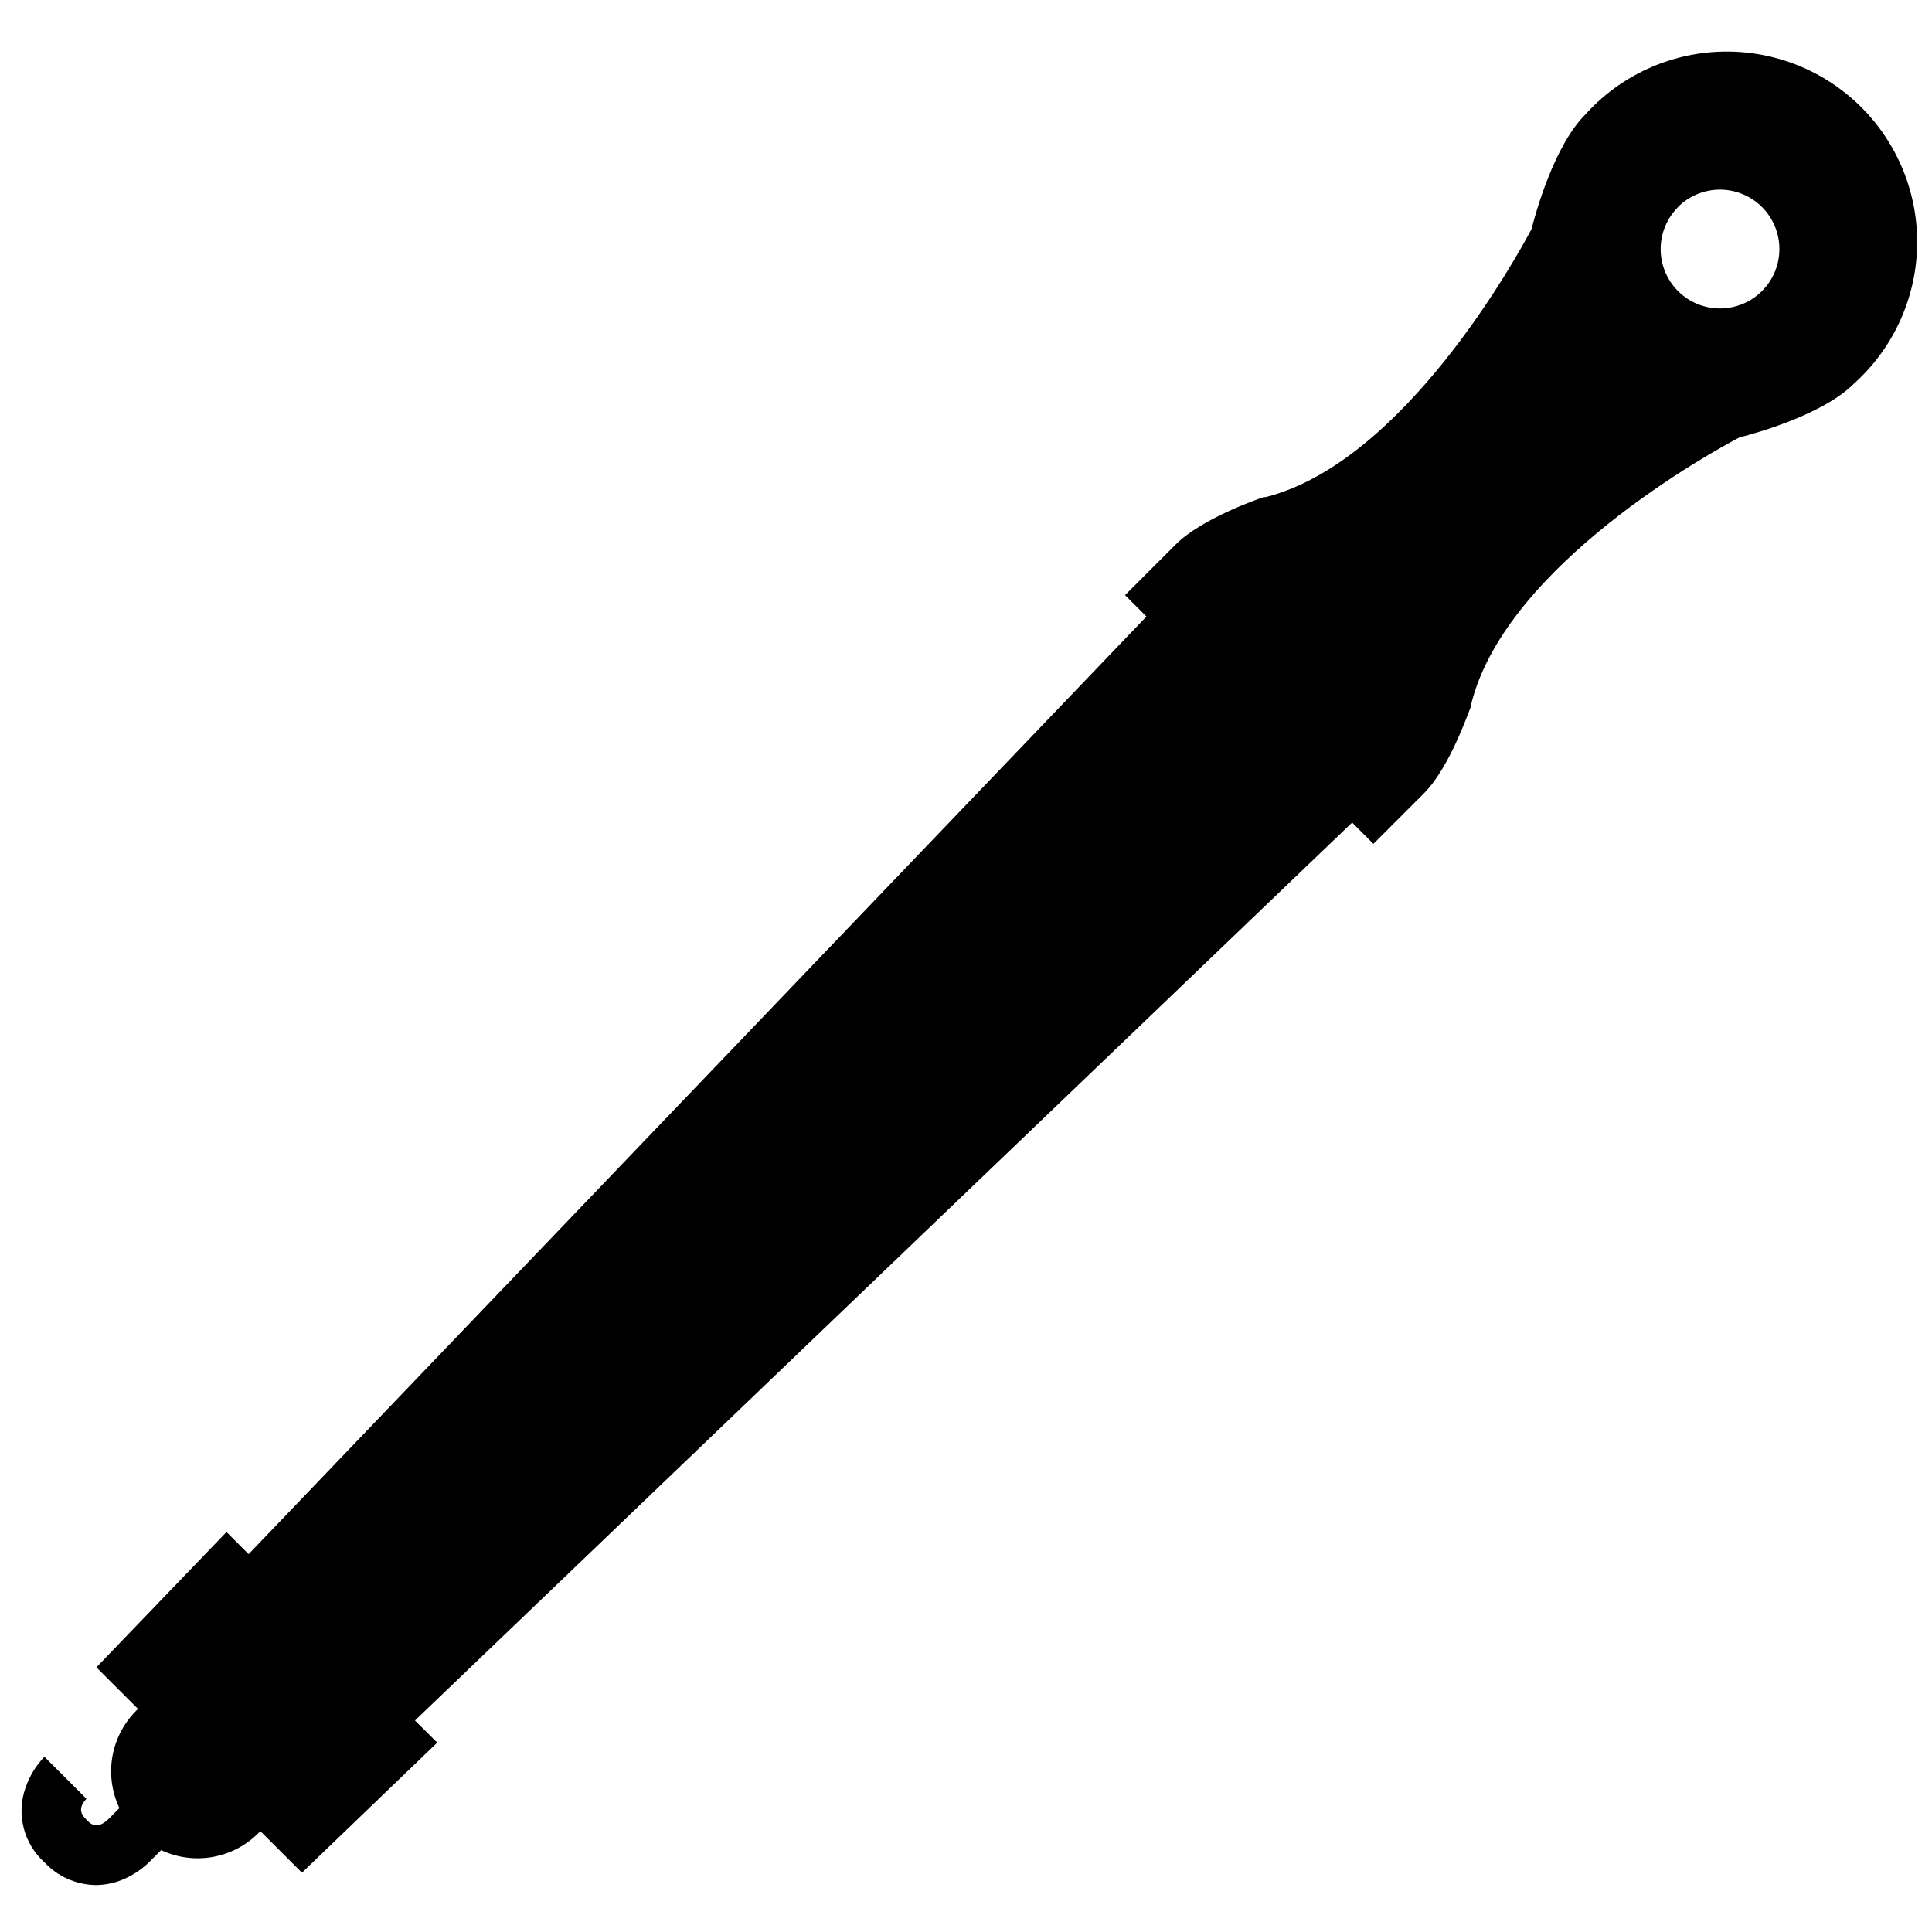 <?xml version="1.0" encoding="UTF-8"?>
<!-- Uploaded to: ICON Repo, www.svgrepo.com, Generator: ICON Repo Mixer Tools -->
<svg width="800px" height="800px" version="1.1" viewBox="144 144 512 512" xmlns="http://www.w3.org/2000/svg">
 <defs>
  <clipPath id="a">
   <path d="m149 157h502.9v487h-502.9z"/>
  </clipPath>
 </defs>
 <g clip-path="url(#a)">
  <path d="m507.96 367.64 13.422-13.422c6.809-6.809 11.809-21.609 12.555-23.301v-0.551c9.328-36.879 64.273-66.914 71.047-70.453 4.527-1.141 22.16-6.062 30.348-14.25h-0.004c10.301-9.25 16.348-22.328 16.723-36.168s-4.949-27.227-14.73-37.023c-9.781-9.797-23.16-15.145-37-14.793-13.84 0.355-26.926 6.379-36.195 16.664-8.188 8.188-13.105 25.781-14.25 30.348-3.582 6.769-33.574 61.715-70.453 71.047h-0.551c-1.652 0.551-16.492 5.746-23.301 12.555l-13.422 13.422 5.668 5.668-237.93 248.48-5.863-5.863-34.48 35.855 11.02 11.02-0.512 0.512v0.004c-3.297 3.32-5.492 7.578-6.281 12.191-0.789 4.613-0.133 9.359 1.871 13.59l-3.07 3.07c-2.992 2.754-4.723 1.023-5.668 0-0.945-1.023-2.676-2.676 0-5.551l-11.141-11.141h0.004c-2.266 2.367-3.984 5.203-5.039 8.305-1.188 3.414-1.344 7.102-0.445 10.602 0.895 3.5 2.805 6.656 5.484 9.078 3.512 3.758 8.398 5.93 13.539 6.023 2.035-0.004 4.055-0.336 5.984-0.984 3.078-1.074 5.883-2.805 8.227-5.078l3.188-3.188c4.238 1.992 8.992 2.625 13.605 1.816s8.867-3.023 12.176-6.344l0.512-0.512 11.02 11.02 35.855-34.48-5.902-5.859 248.36-237.97zm80.727-168.78c2.953-2.949 6.957-4.606 11.133-4.606 4.172 0.004 8.176 1.664 11.129 4.613 2.949 2.953 4.609 6.957 4.609 11.133 0 4.176-1.66 8.176-4.609 11.129-2.953 2.953-6.957 4.613-11.129 4.613-4.176 0.004-8.18-1.652-11.133-4.606-2.945-2.949-4.598-6.949-4.598-11.117 0-4.168 1.652-8.168 4.598-11.121z"/>
 </g>
</svg>